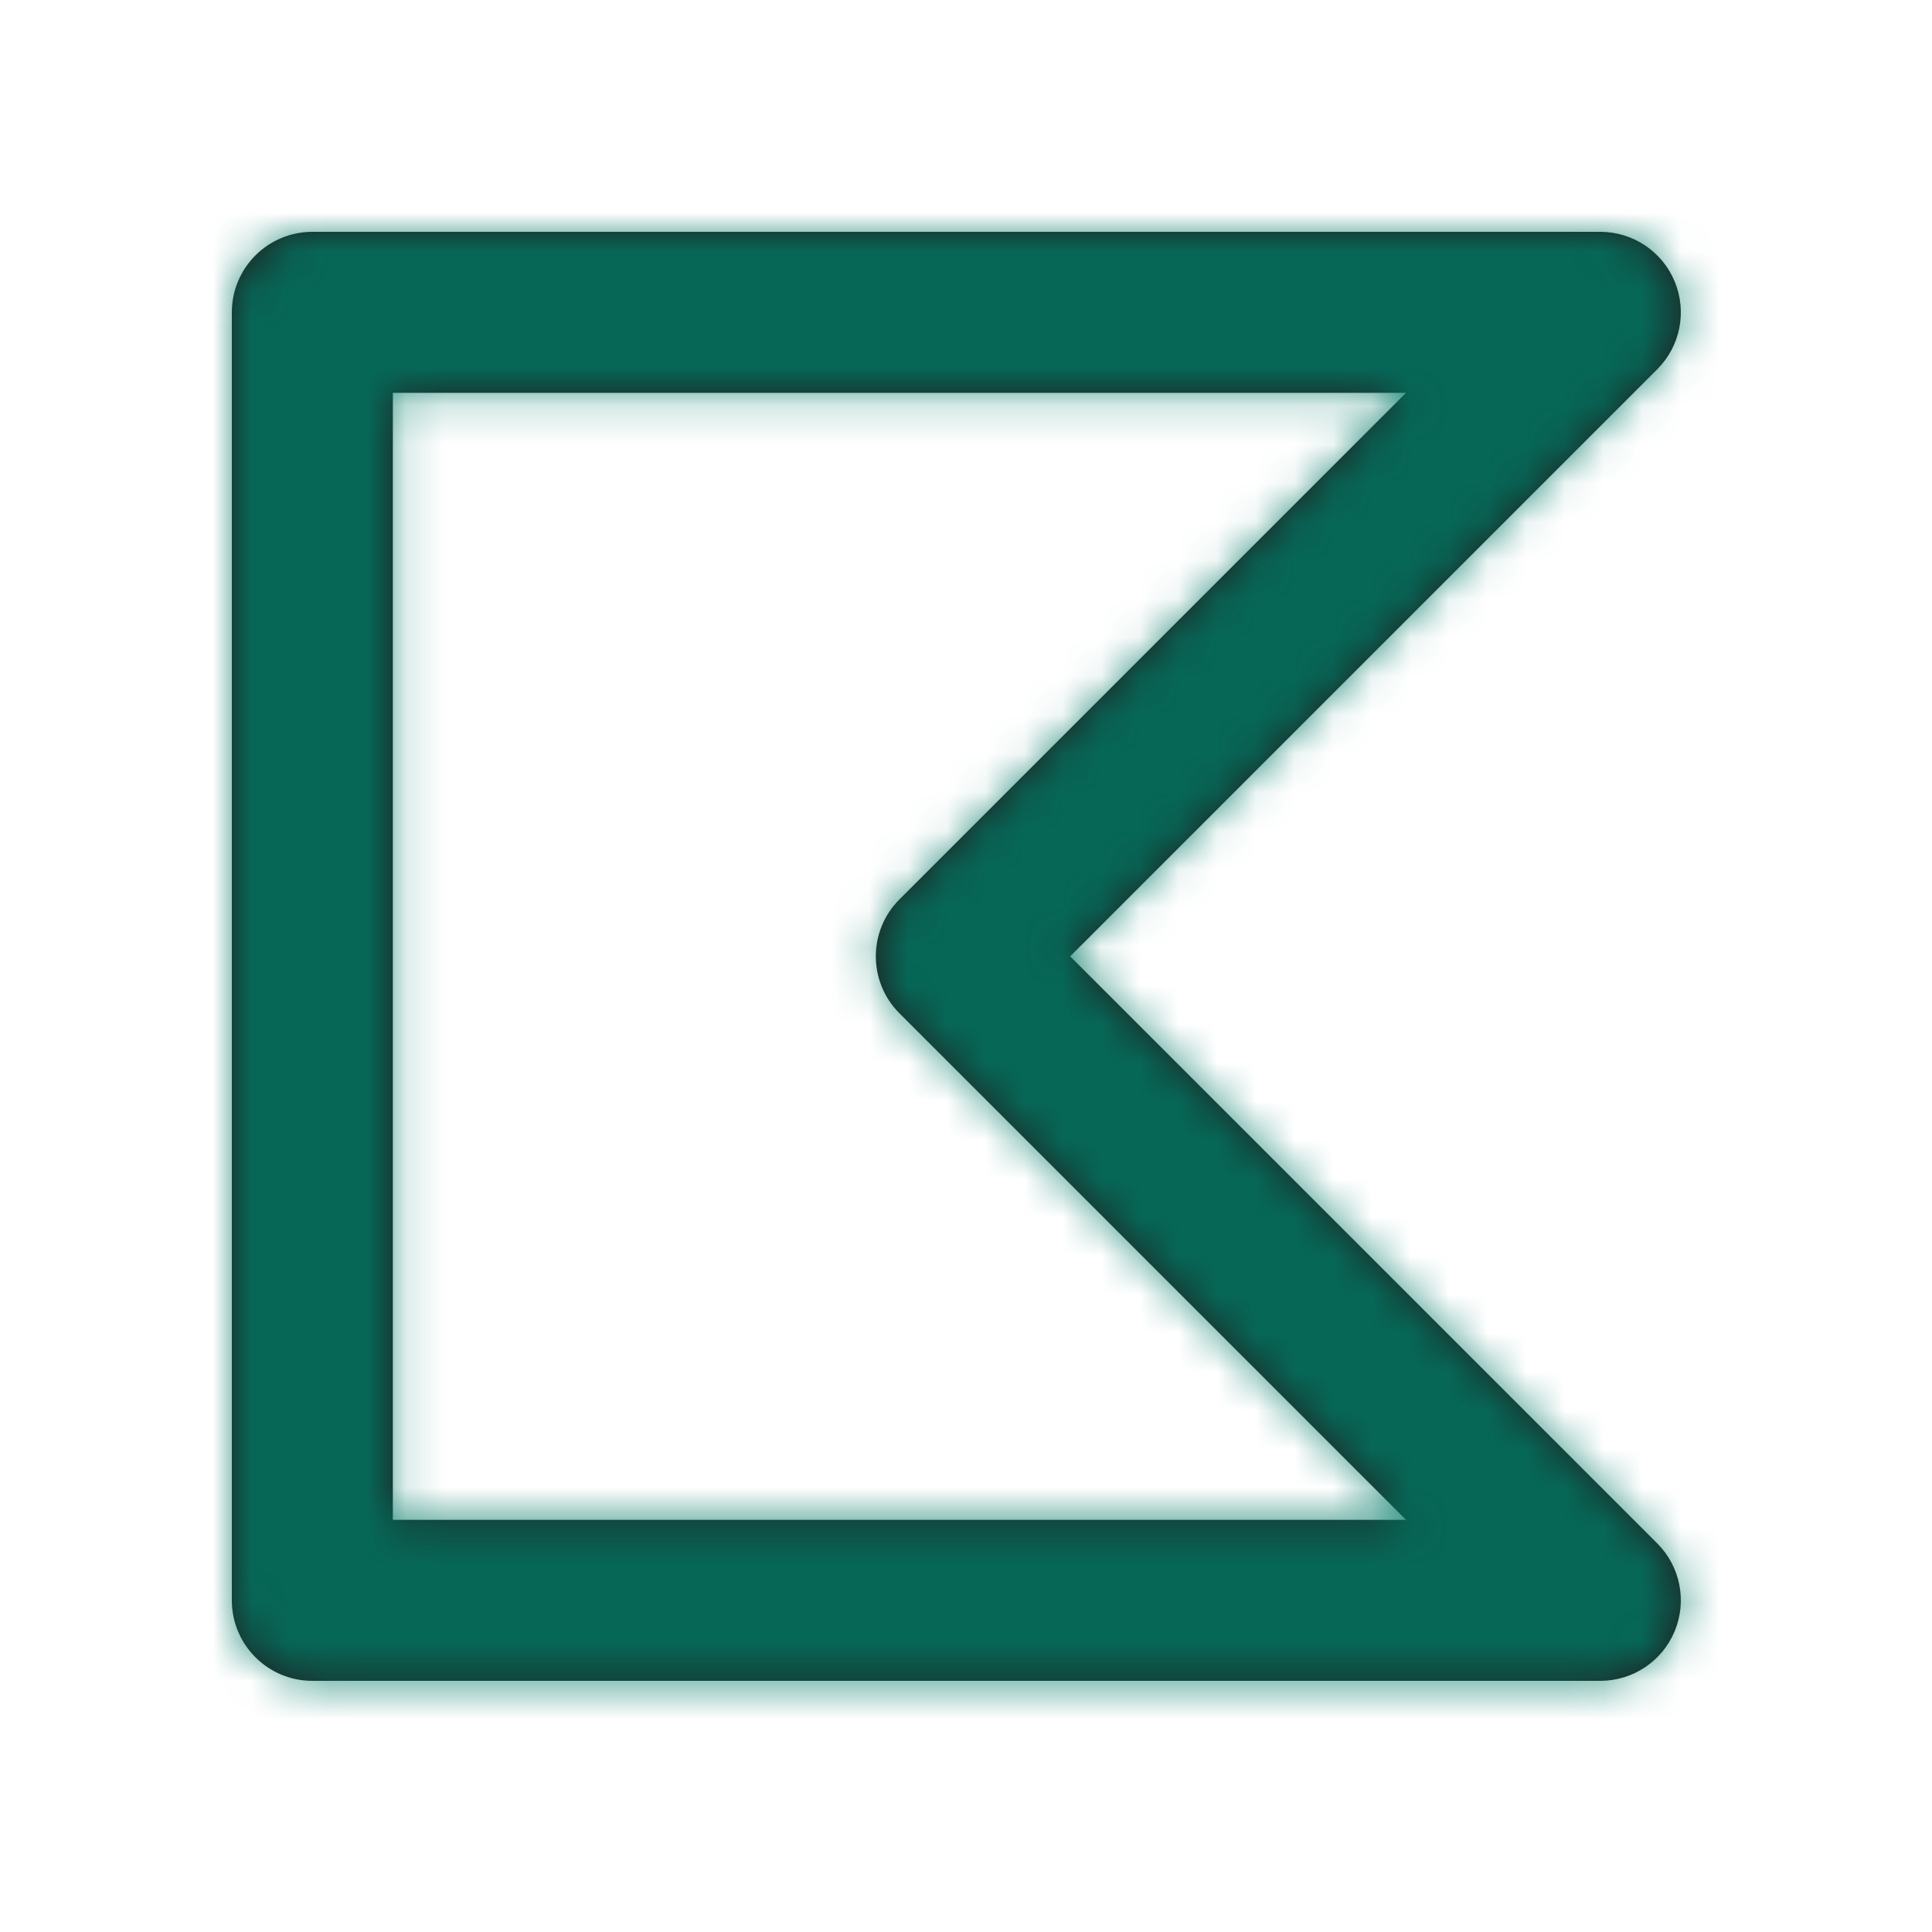 <svg width="50" height="50" viewBox="0 0 50 50" fill="none" xmlns="http://www.w3.org/2000/svg">
<mask id="path-1-inside-1_6335_16966" fill="white">
<path fill-rule="evenodd" clip-rule="evenodd" d="M6 8.083C6 6.933 6.933 6 8.083 6H41.417C42.259 6 43.019 6.508 43.341 7.286C43.664 8.065 43.486 8.961 42.89 9.556L27.696 24.75L42.89 39.944C43.486 40.539 43.664 41.436 43.341 42.214C43.019 42.992 42.259 43.5 41.417 43.5H8.083C6.933 43.5 6 42.567 6 41.417V8.083ZM10.167 10.167V39.333H36.387L23.277 26.223C22.463 25.41 22.463 24.09 23.277 23.277L36.387 10.167H10.167Z"/>
</mask>
<path fill-rule="evenodd" clip-rule="evenodd" d="M6 8.083C6 6.933 6.933 6 8.083 6H41.417C42.259 6 43.019 6.508 43.341 7.286C43.664 8.065 43.486 8.961 42.89 9.556L27.696 24.75L42.89 39.944C43.486 40.539 43.664 41.436 43.341 42.214C43.019 42.992 42.259 43.5 41.417 43.5H8.083C6.933 43.5 6 42.567 6 41.417V8.083ZM10.167 10.167V39.333H36.387L23.277 26.223C22.463 25.41 22.463 24.09 23.277 23.277L36.387 10.167H10.167Z" fill="#1F1F1F"/>
<path d="M43.341 7.286L-2.852 26.422L-2.852 26.423L43.341 7.286ZM42.89 9.556L7.534 -25.799L7.534 -25.799L42.89 9.556ZM27.696 24.75L-7.659 -10.605L-43.014 24.75L-7.659 60.105L27.696 24.75ZM42.89 39.944L7.534 75.299L7.534 75.299L42.89 39.944ZM43.341 42.214L-2.85 23.075L-2.853 23.08L43.341 42.214ZM10.167 10.167V-39.833H-39.833V10.167H10.167ZM10.167 39.333H-39.833V89.333H10.167V39.333ZM36.387 39.333V89.333H157.097L71.742 3.978L36.387 39.333ZM23.277 26.223L58.632 -9.132L58.632 -9.132L23.277 26.223ZM23.277 23.277L58.632 58.632L58.632 58.632L23.277 23.277ZM36.387 10.167L71.742 45.522L157.097 -39.833H36.387V10.167ZM56 8.083C56 34.547 34.547 56 8.083 56V-44C-20.681 -44 -44 -20.681 -44 8.083H56ZM8.083 56H41.417V-44H8.083V56ZM41.417 56C22.036 56 4.565 44.325 -2.852 26.422L89.535 -11.85C81.473 -31.31 62.483 -44 41.417 -44V56ZM-2.852 26.423C-10.272 8.512 -6.166 -12.098 7.534 -25.799L78.245 44.912C93.138 30.019 97.599 7.617 89.534 -11.85L-2.852 26.423ZM7.534 -25.799L-7.659 -10.605L63.052 60.105L78.245 44.912L7.534 -25.799ZM-7.659 60.105L7.534 75.299L78.245 4.588L63.052 -10.605L-7.659 60.105ZM7.534 75.299C-6.165 61.599 -10.273 40.989 -2.85 23.075L89.533 61.353C97.601 41.882 93.136 19.479 78.245 4.588L7.534 75.299ZM-2.853 23.08C4.564 5.173 22.038 -6.5 41.417 -6.5V93.5C62.48 93.5 81.473 80.812 89.536 61.347L-2.853 23.08ZM41.417 -6.5H8.083V93.5H41.417V-6.5ZM8.083 -6.5C34.547 -6.5 56 14.953 56 41.417H-44C-44 70.181 -20.682 93.5 8.083 93.5V-6.5ZM56 41.417V8.083H-44V41.417H56ZM-39.833 10.167V39.333H60.167V10.167H-39.833ZM10.167 89.333H36.387V-10.667H10.167V89.333ZM71.742 3.978L58.632 -9.132L-12.079 61.578L1.031 74.689L71.742 3.978ZM58.632 -9.132C77.345 9.58 77.345 39.92 58.632 58.632L-12.079 -12.079C-32.418 8.261 -32.418 41.239 -12.079 61.578L58.632 -9.132ZM58.632 58.632L71.742 45.522L1.031 -25.189L-12.079 -12.078L58.632 58.632ZM36.387 -39.833H10.167V60.167H36.387V-39.833Z" fill="#007A66" fill-opacity="0.8" mask="url(#path-1-inside-1_6335_16966)"/>
</svg>

